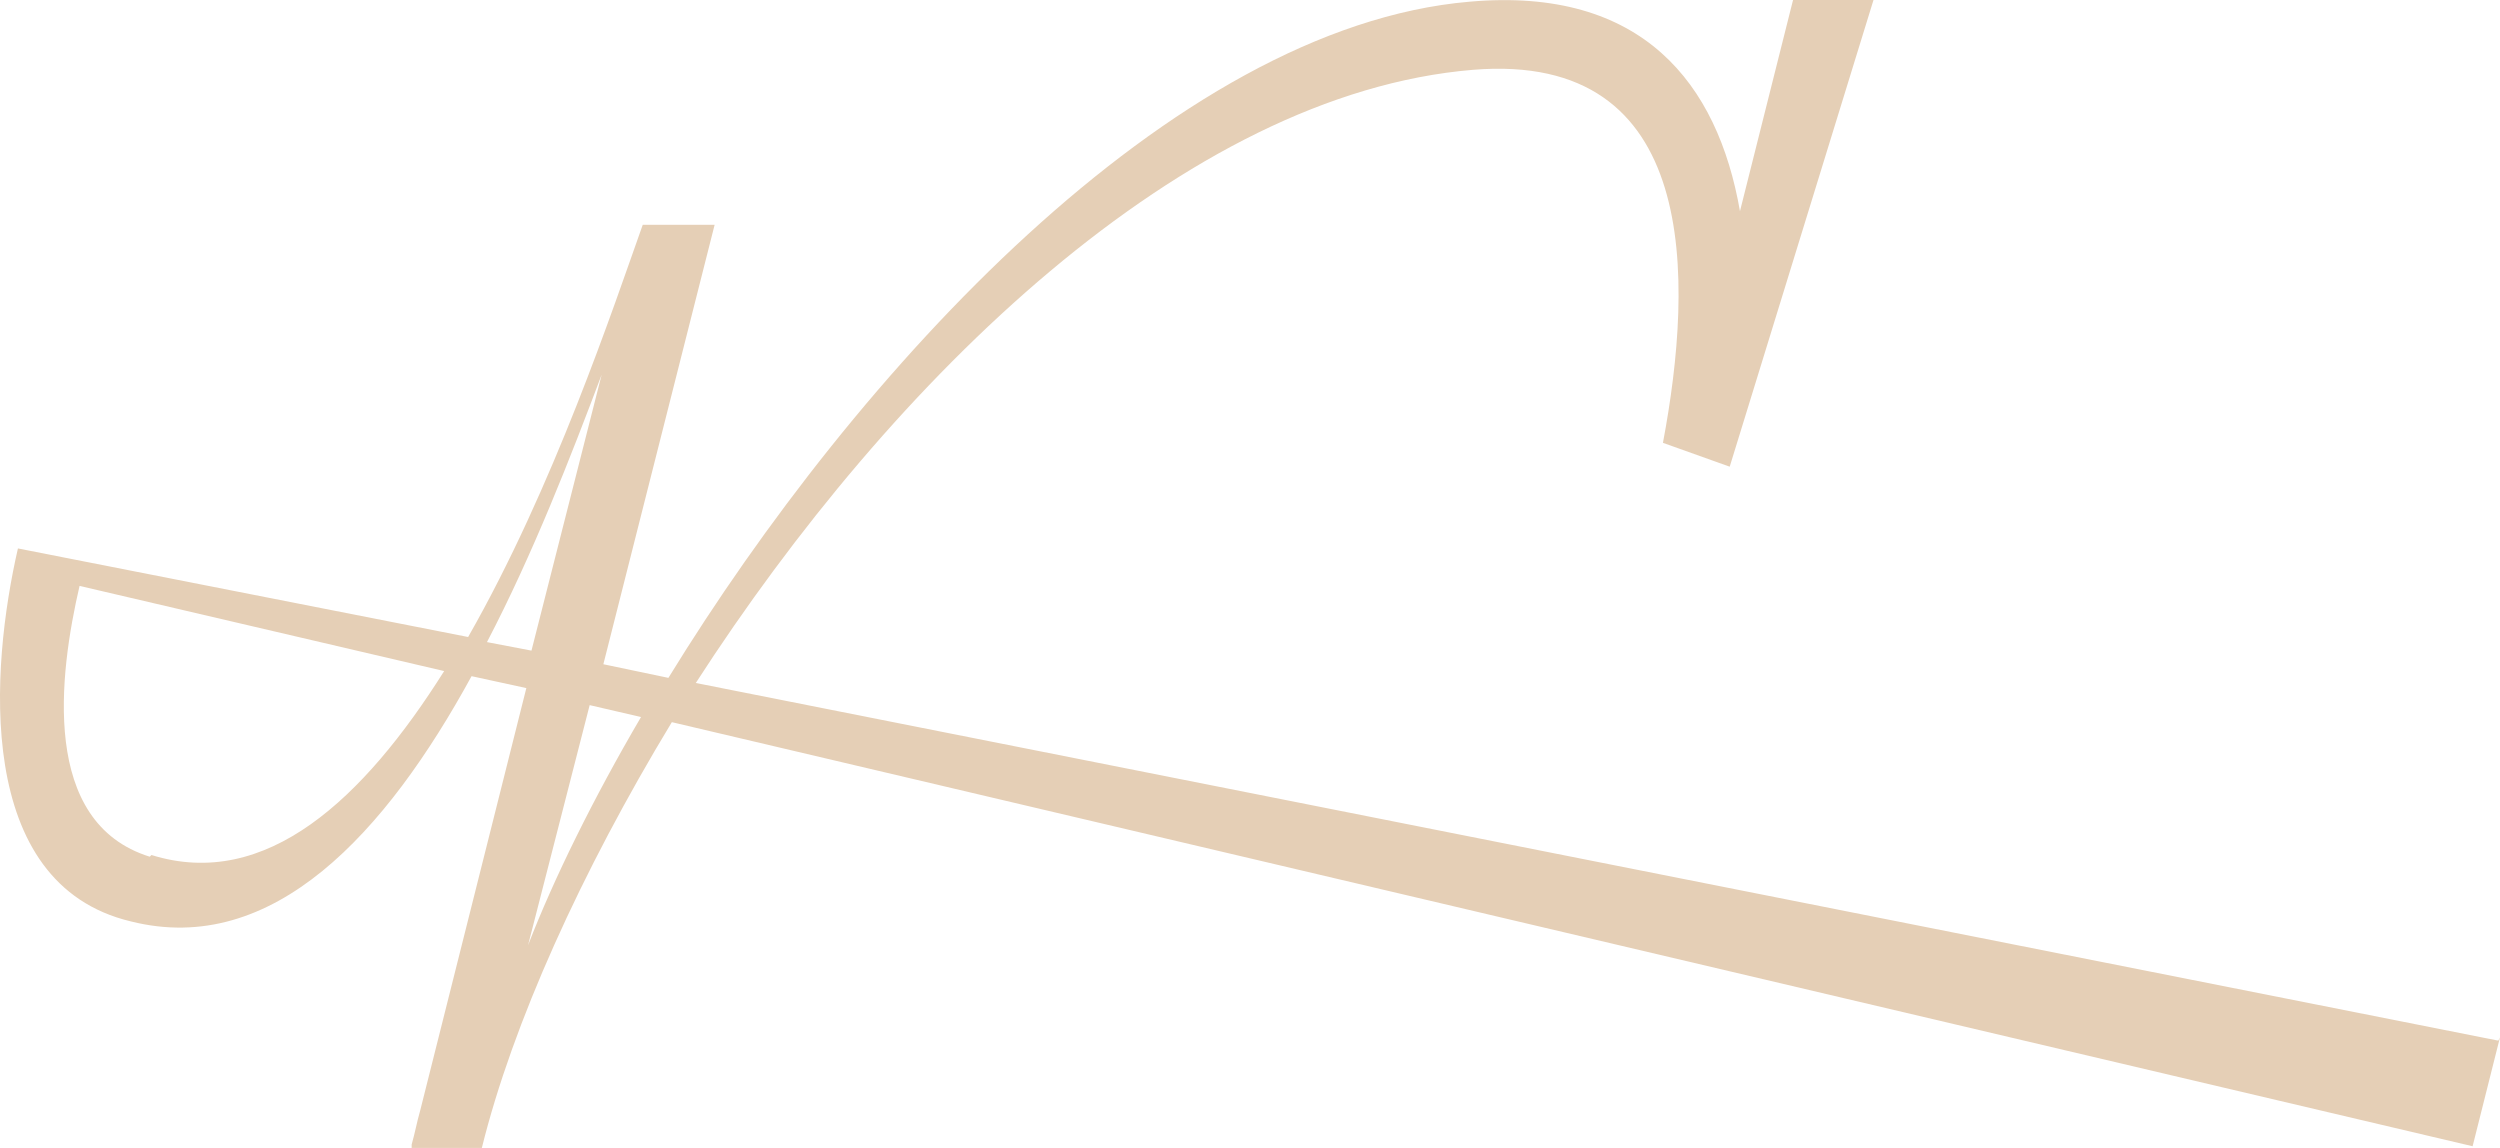<?xml version="1.0" encoding="UTF-8"?> <svg xmlns="http://www.w3.org/2000/svg" width="294" height="135" viewBox="0 0 294 135" fill="none"><path d="M293.799 122.38L81.826 80.318C104.976 44.465 139.399 11.015 173.218 8.211C199.991 6.008 199.186 32.849 195.562 52.077L203.413 54.882L220.323 0H210.862L204.621 24.837C202.004 9.815 193.147 -1.603 172.815 0.2C137.788 3.204 100.748 43.664 78.605 79.717L70.955 78.115L84.04 26.439H75.585C72.163 36.054 65.118 57.285 55.052 74.911L2.109 64.496C-1.111 78.516 -3.124 103.953 15.396 108.359C32.104 112.565 45.39 97.945 55.455 79.518L61.897 80.92L49.416 130.593C49.013 131.995 48.812 133.197 48.409 134.599V135H56.663C60.286 120.378 68.338 102.552 79.008 84.926L290.779 134.799L294 121.981L293.799 122.38ZM17.61 100.748C4.726 96.742 6.941 79.318 9.356 68.903L52.234 78.917C42.773 93.939 31.299 104.755 17.811 100.549L17.61 100.748ZM57.267 75.512C62.702 65.097 67.131 53.679 70.754 44.065L62.501 76.513L57.267 75.512ZM62.098 111.164L69.345 82.923L75.384 84.324C69.748 93.938 65.118 103.353 62.098 111.164Z" fill="#E5CFB6"></path></svg> 